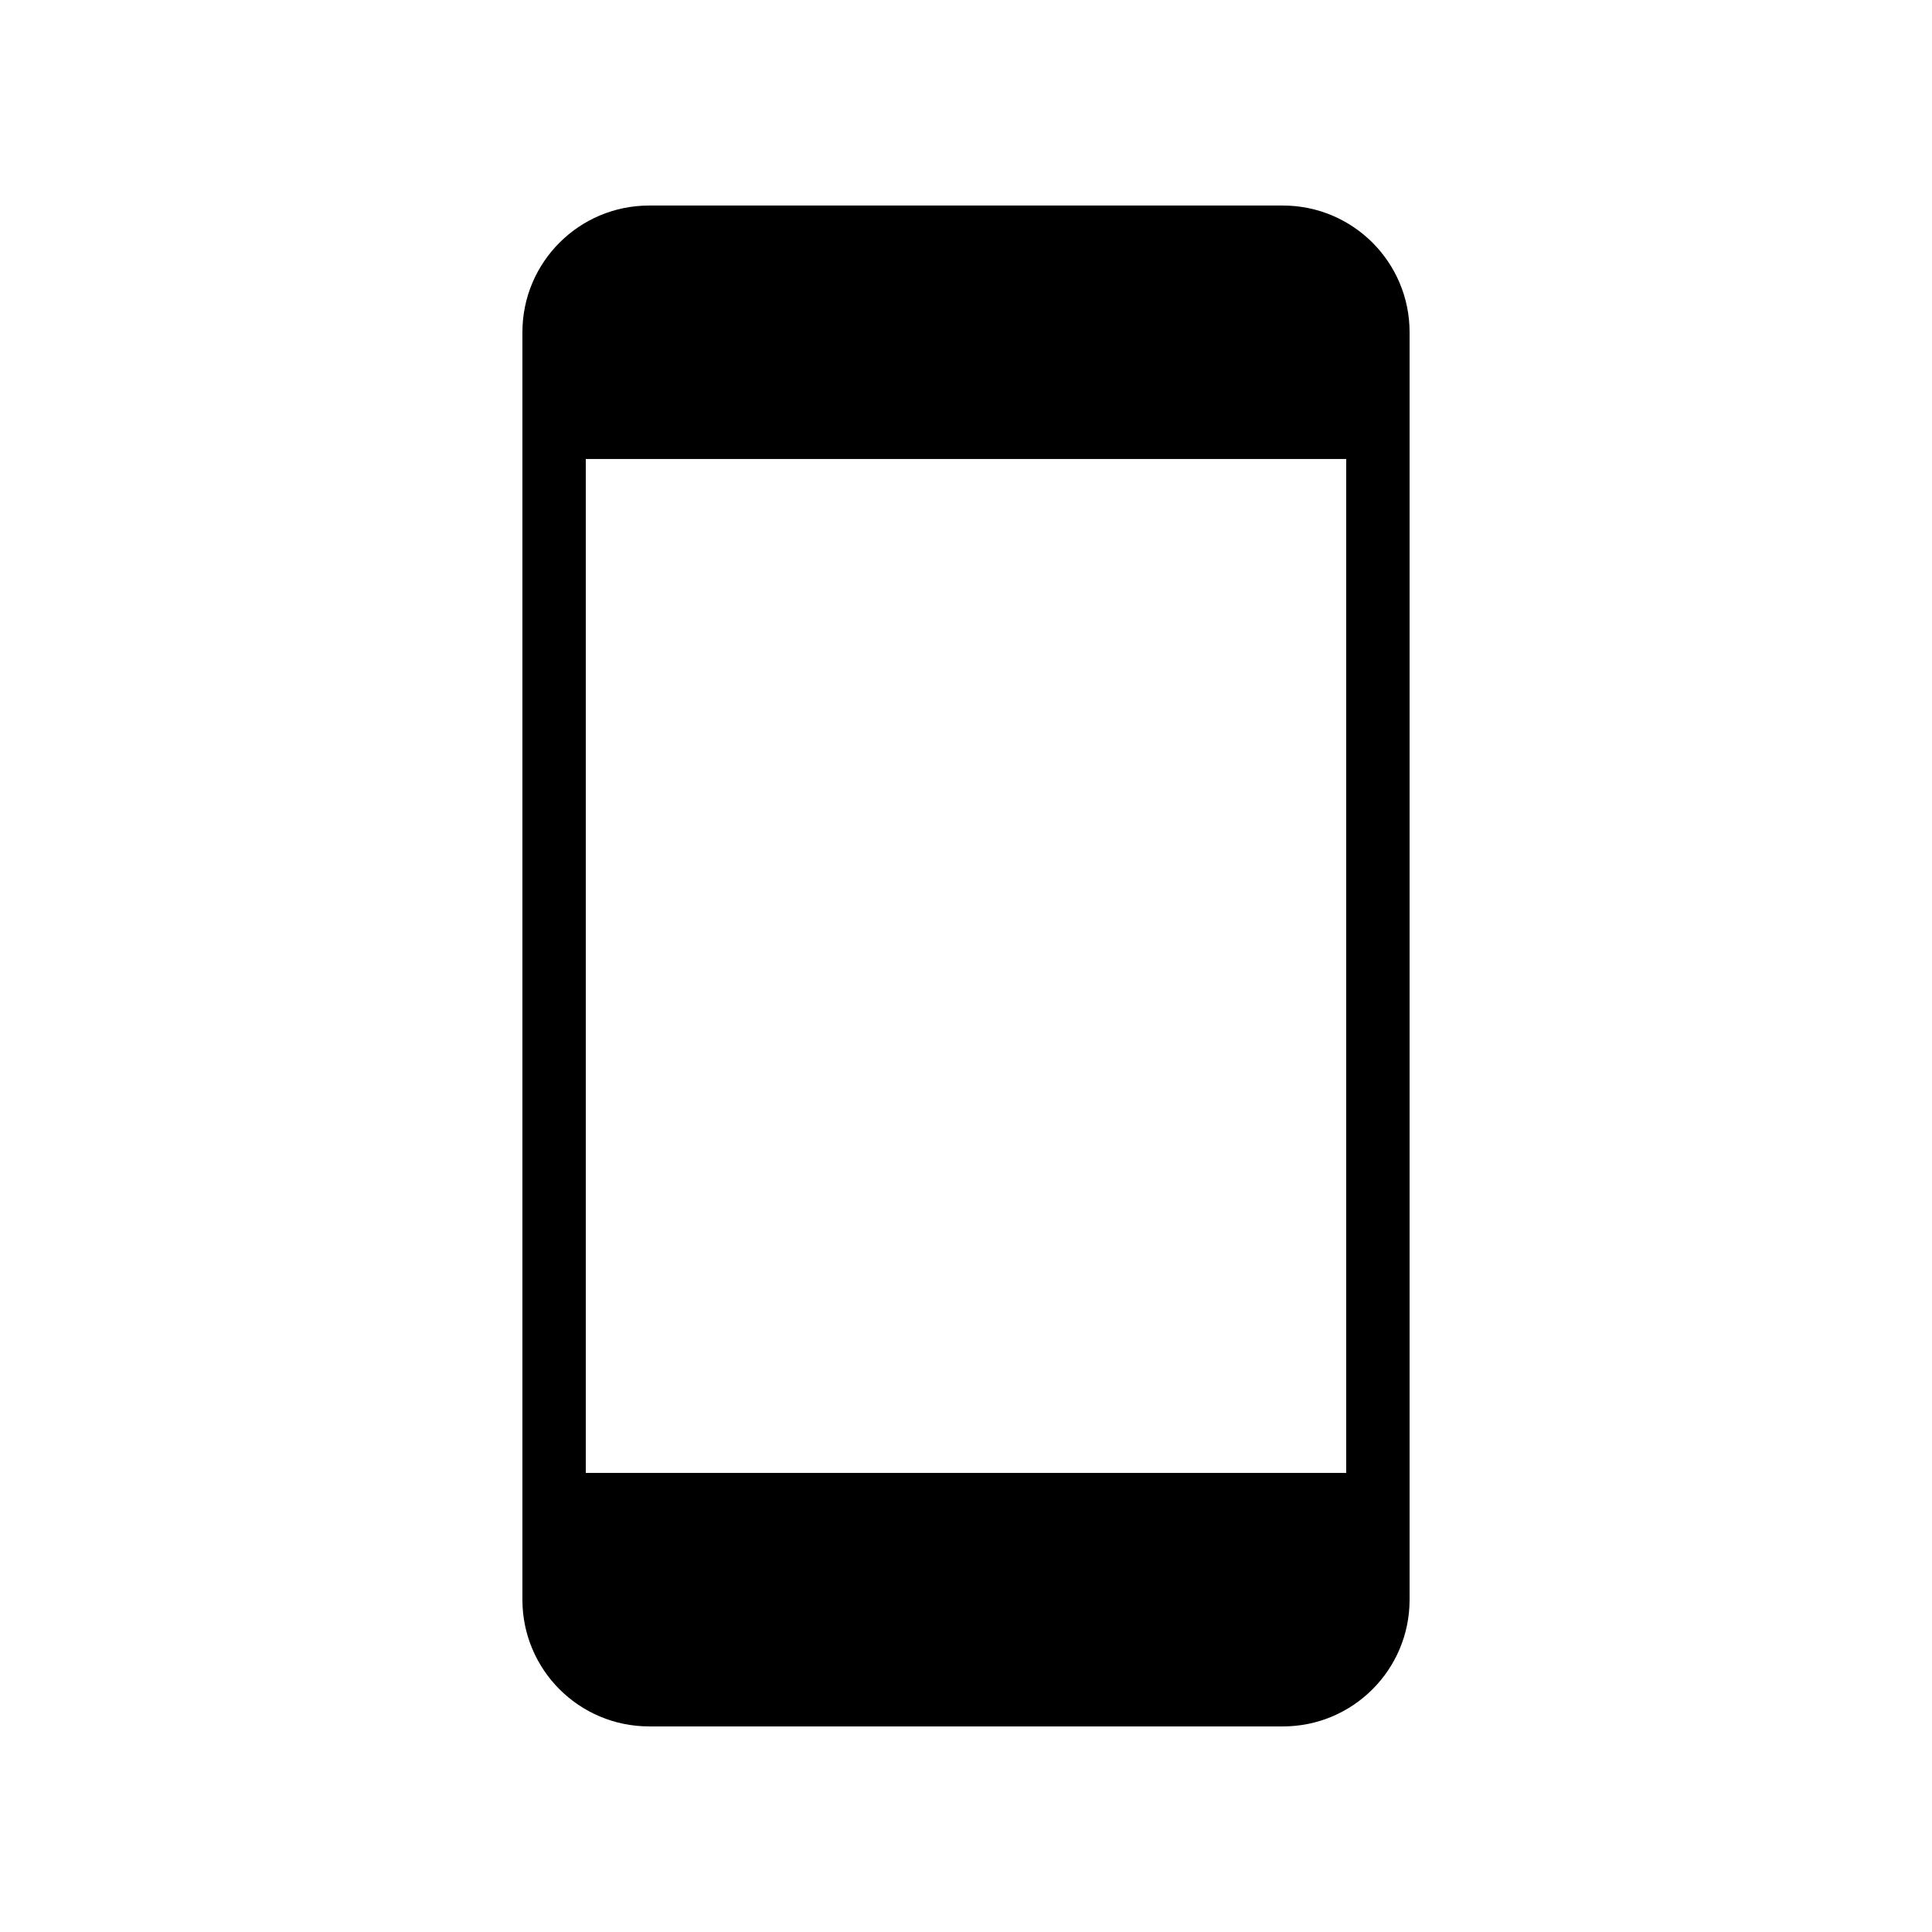 <?xml version="1.0" encoding="UTF-8"?>
<!-- Uploaded to: ICON Repo, www.svgrepo.com, Generator: ICON Repo Mixer Tools -->
<svg fill="#000000" width="800px" height="800px" version="1.1" viewBox="144 144 512 512" xmlns="http://www.w3.org/2000/svg">
 <path d="m316.03 601.52h167.94c18.559 0 33.586-15.031 33.586-33.586v-335.88c0-18.559-15.031-33.586-33.586-33.586h-167.94c-18.559 0-33.586 15.031-33.586 33.586v335.87c-0.004 18.559 15.027 33.59 33.586 33.59zm-16.793-335.88h201.52v268.7h-201.52z"/>
</svg>